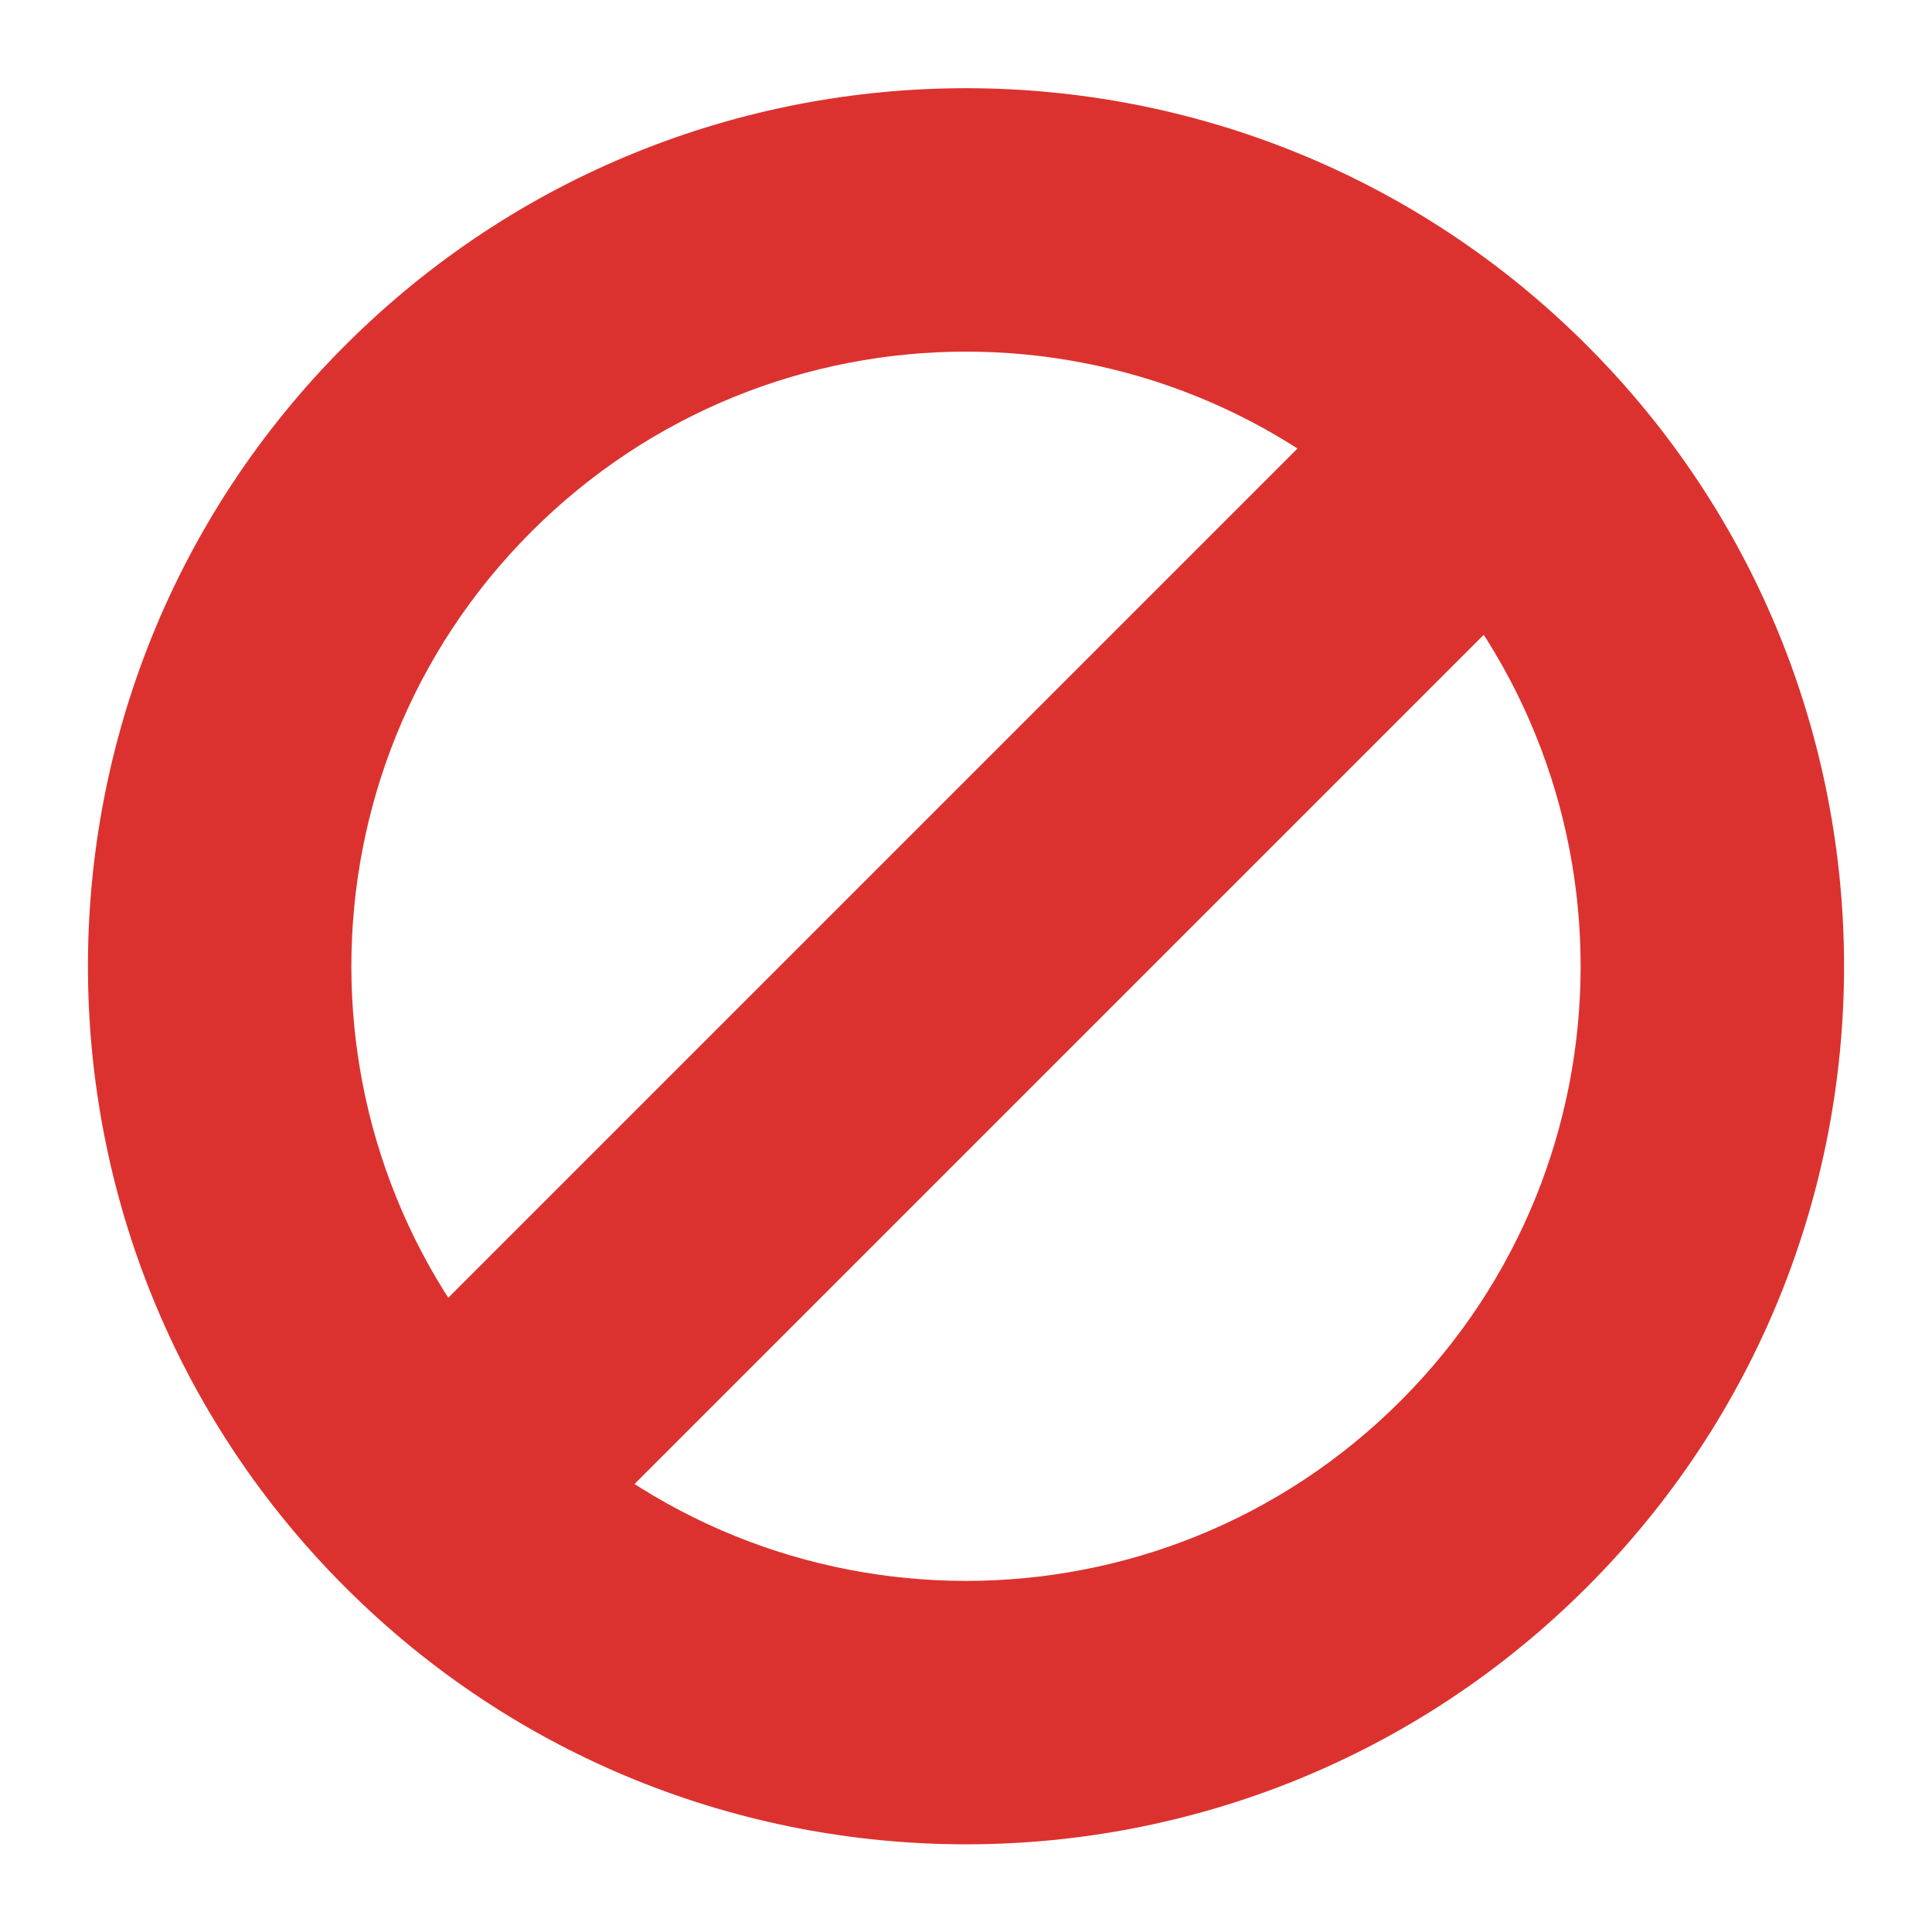 <svg width="22" xmlns="http://www.w3.org/2000/svg" height="22" viewBox="0 0 22 22">
<g transform="matrix(-.707 -.707 .707 -.707 11 27.971)">
<path style="fill:#dc322f" d="m 10.5,3 3,0 0,18 -3,0 z"/>
<path style="fill:#dc322f;fill-rule:evenodd" d="M 12,2 C 6.477,2 2,6.477 2,12 2,17.523 6.477,22 12,22 17.523,22 22,17.523 22,12 22,6.477 17.523,2 12,2 z m 0,3 c 3.866,0 7,3.134 7,7 0,3.866 -3.134,7 -7,7 C 8.134,19 5,15.866 5,12 5,8.134 8.134,5 12,5 z"/>
</g>
</svg>

